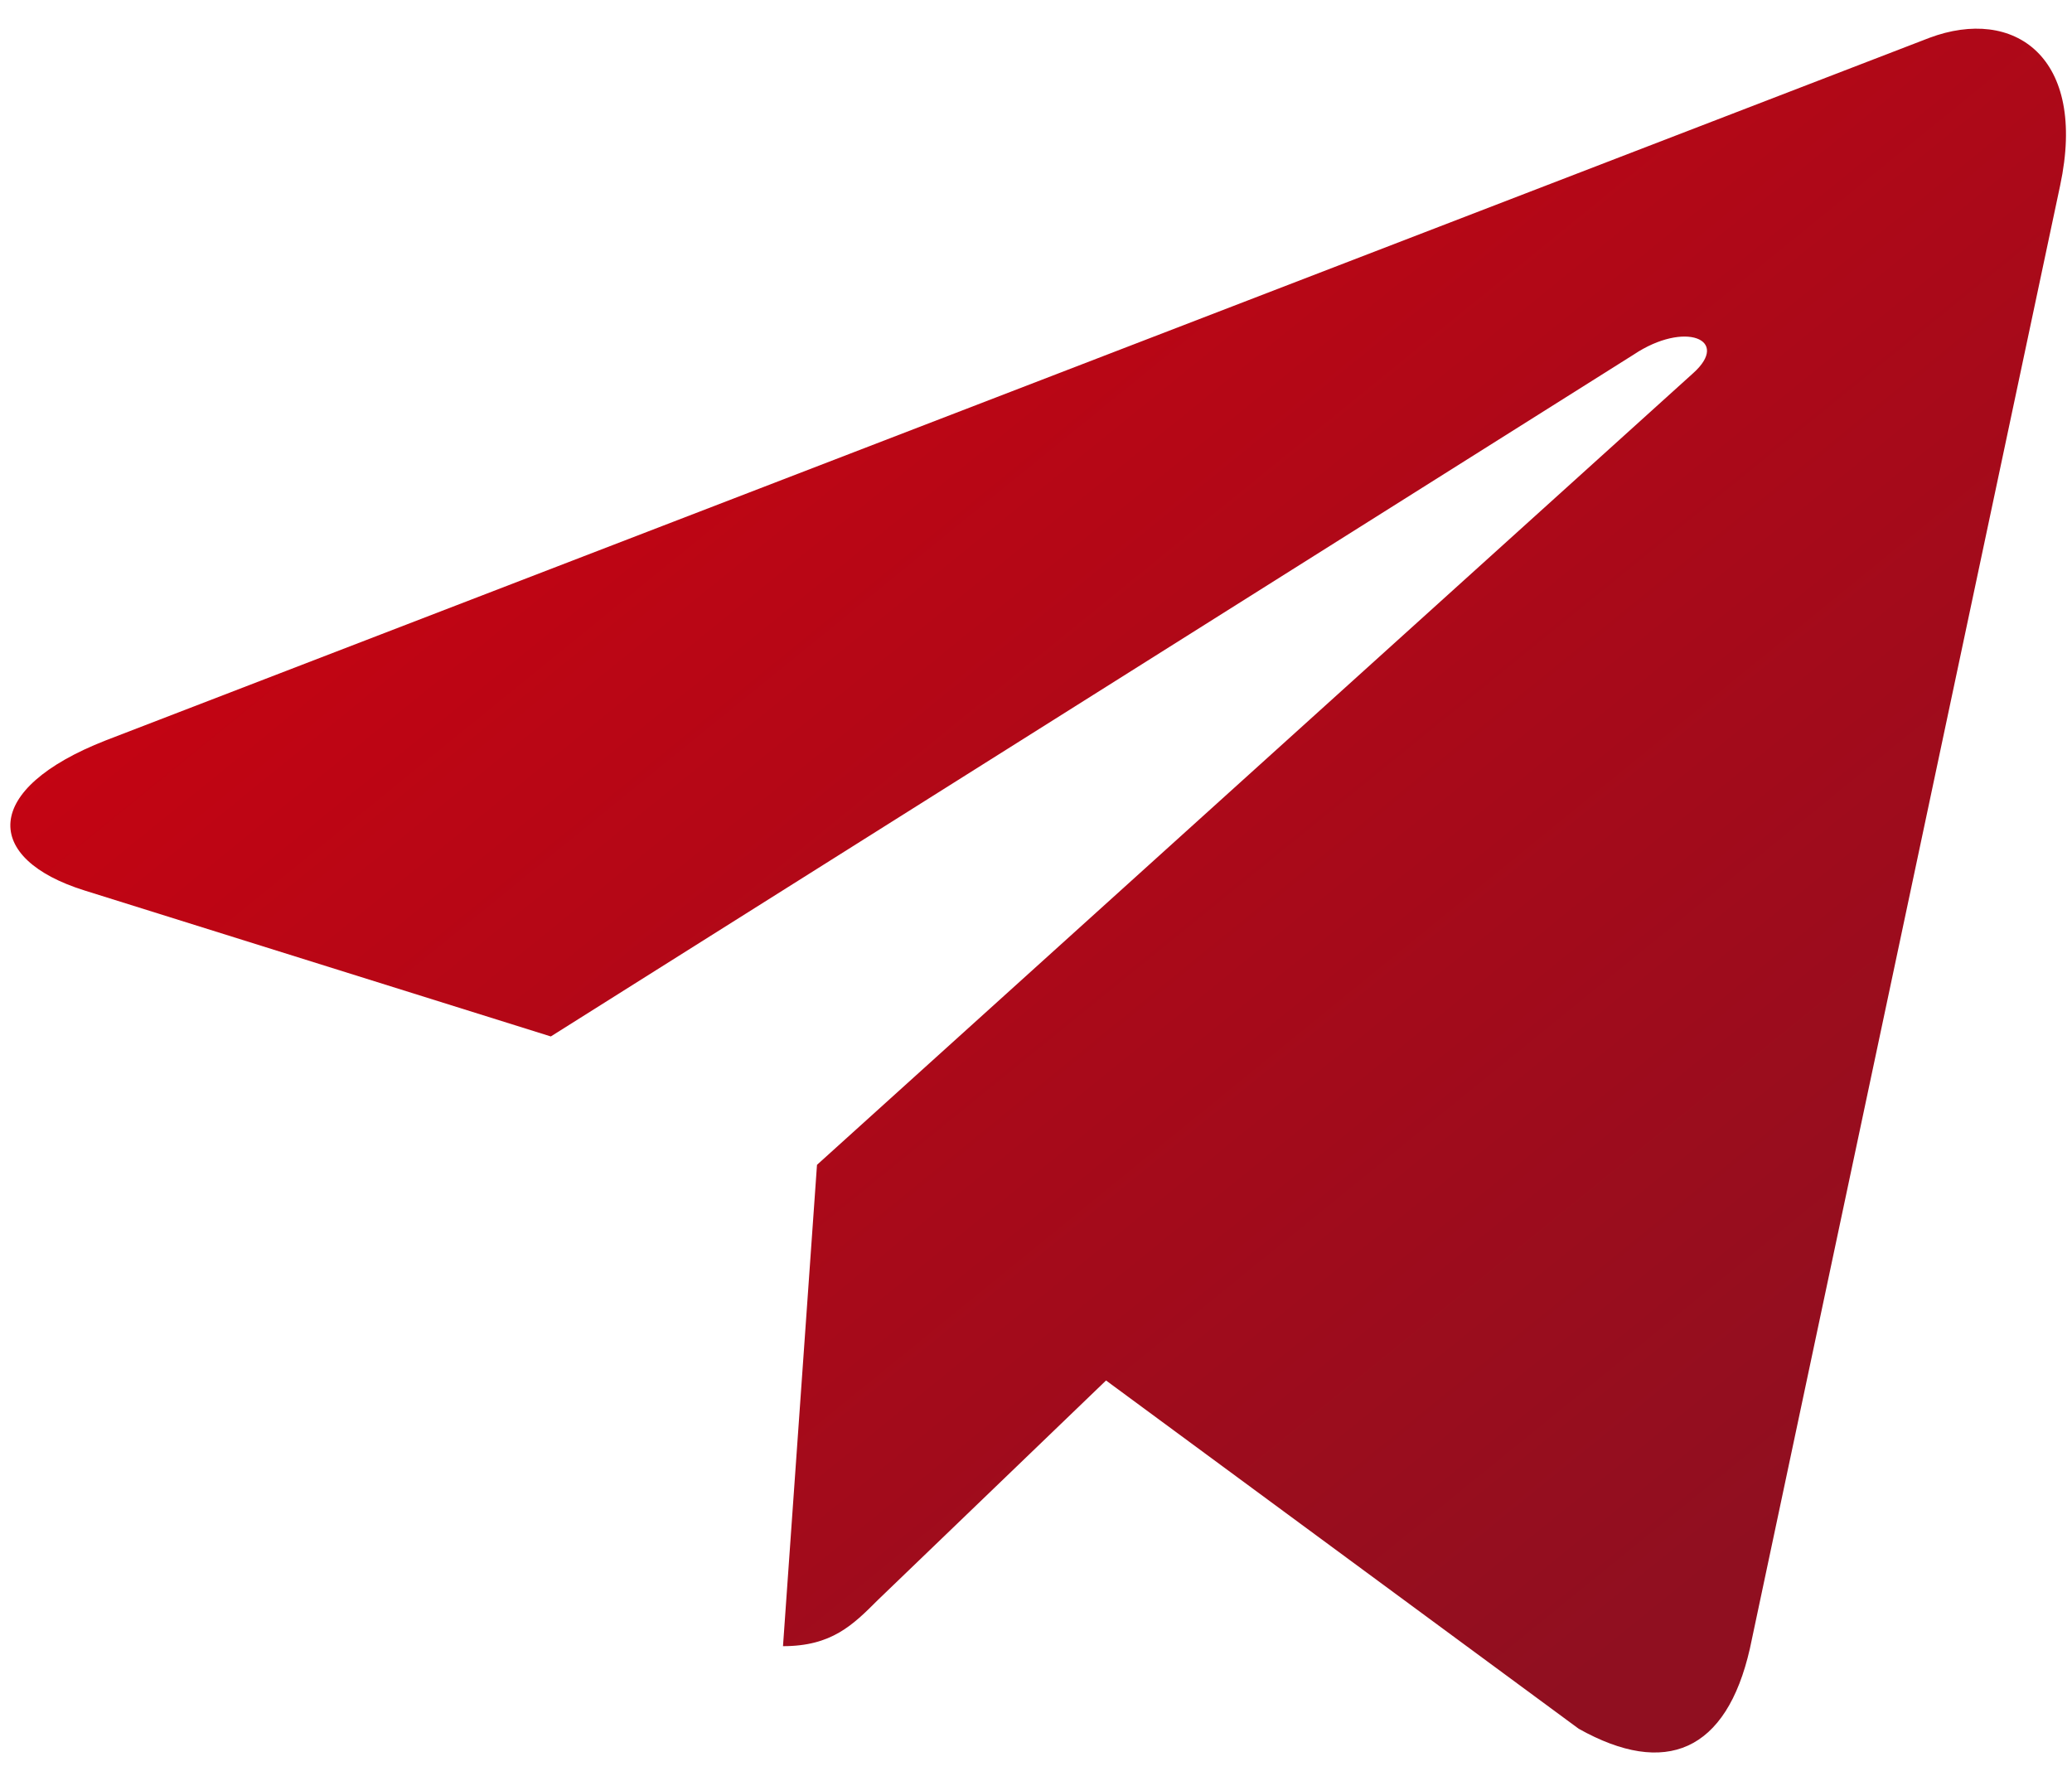 <?xml version="1.0" encoding="UTF-8"?> <svg xmlns="http://www.w3.org/2000/svg" width="56" height="48" viewBox="0 0 56 48" fill="none"><path d="M55.679 5.016L47.295 44.556C46.662 47.346 45.013 48.04 42.669 46.727L29.893 37.313L23.73 43.242C23.047 43.925 22.478 44.494 21.162 44.494L22.081 31.484L45.757 10.09C46.787 9.173 45.533 8.663 44.157 9.582L14.887 28.014L2.286 24.069C-0.454 23.213 -0.504 21.328 2.858 20.012L52.145 1.023C54.427 0.168 56.423 1.529 55.679 5.016Z" fill="url(#paint0_linear_629_244)"></path><defs><linearGradient id="paint0_linear_629_244" x1="25.204" y1="-9.121" x2="58.954" y2="32.437" gradientUnits="userSpaceOnUse"><stop stop-color="#CC0210"></stop><stop offset="1" stop-color="#900F20"></stop></linearGradient></defs></svg> 